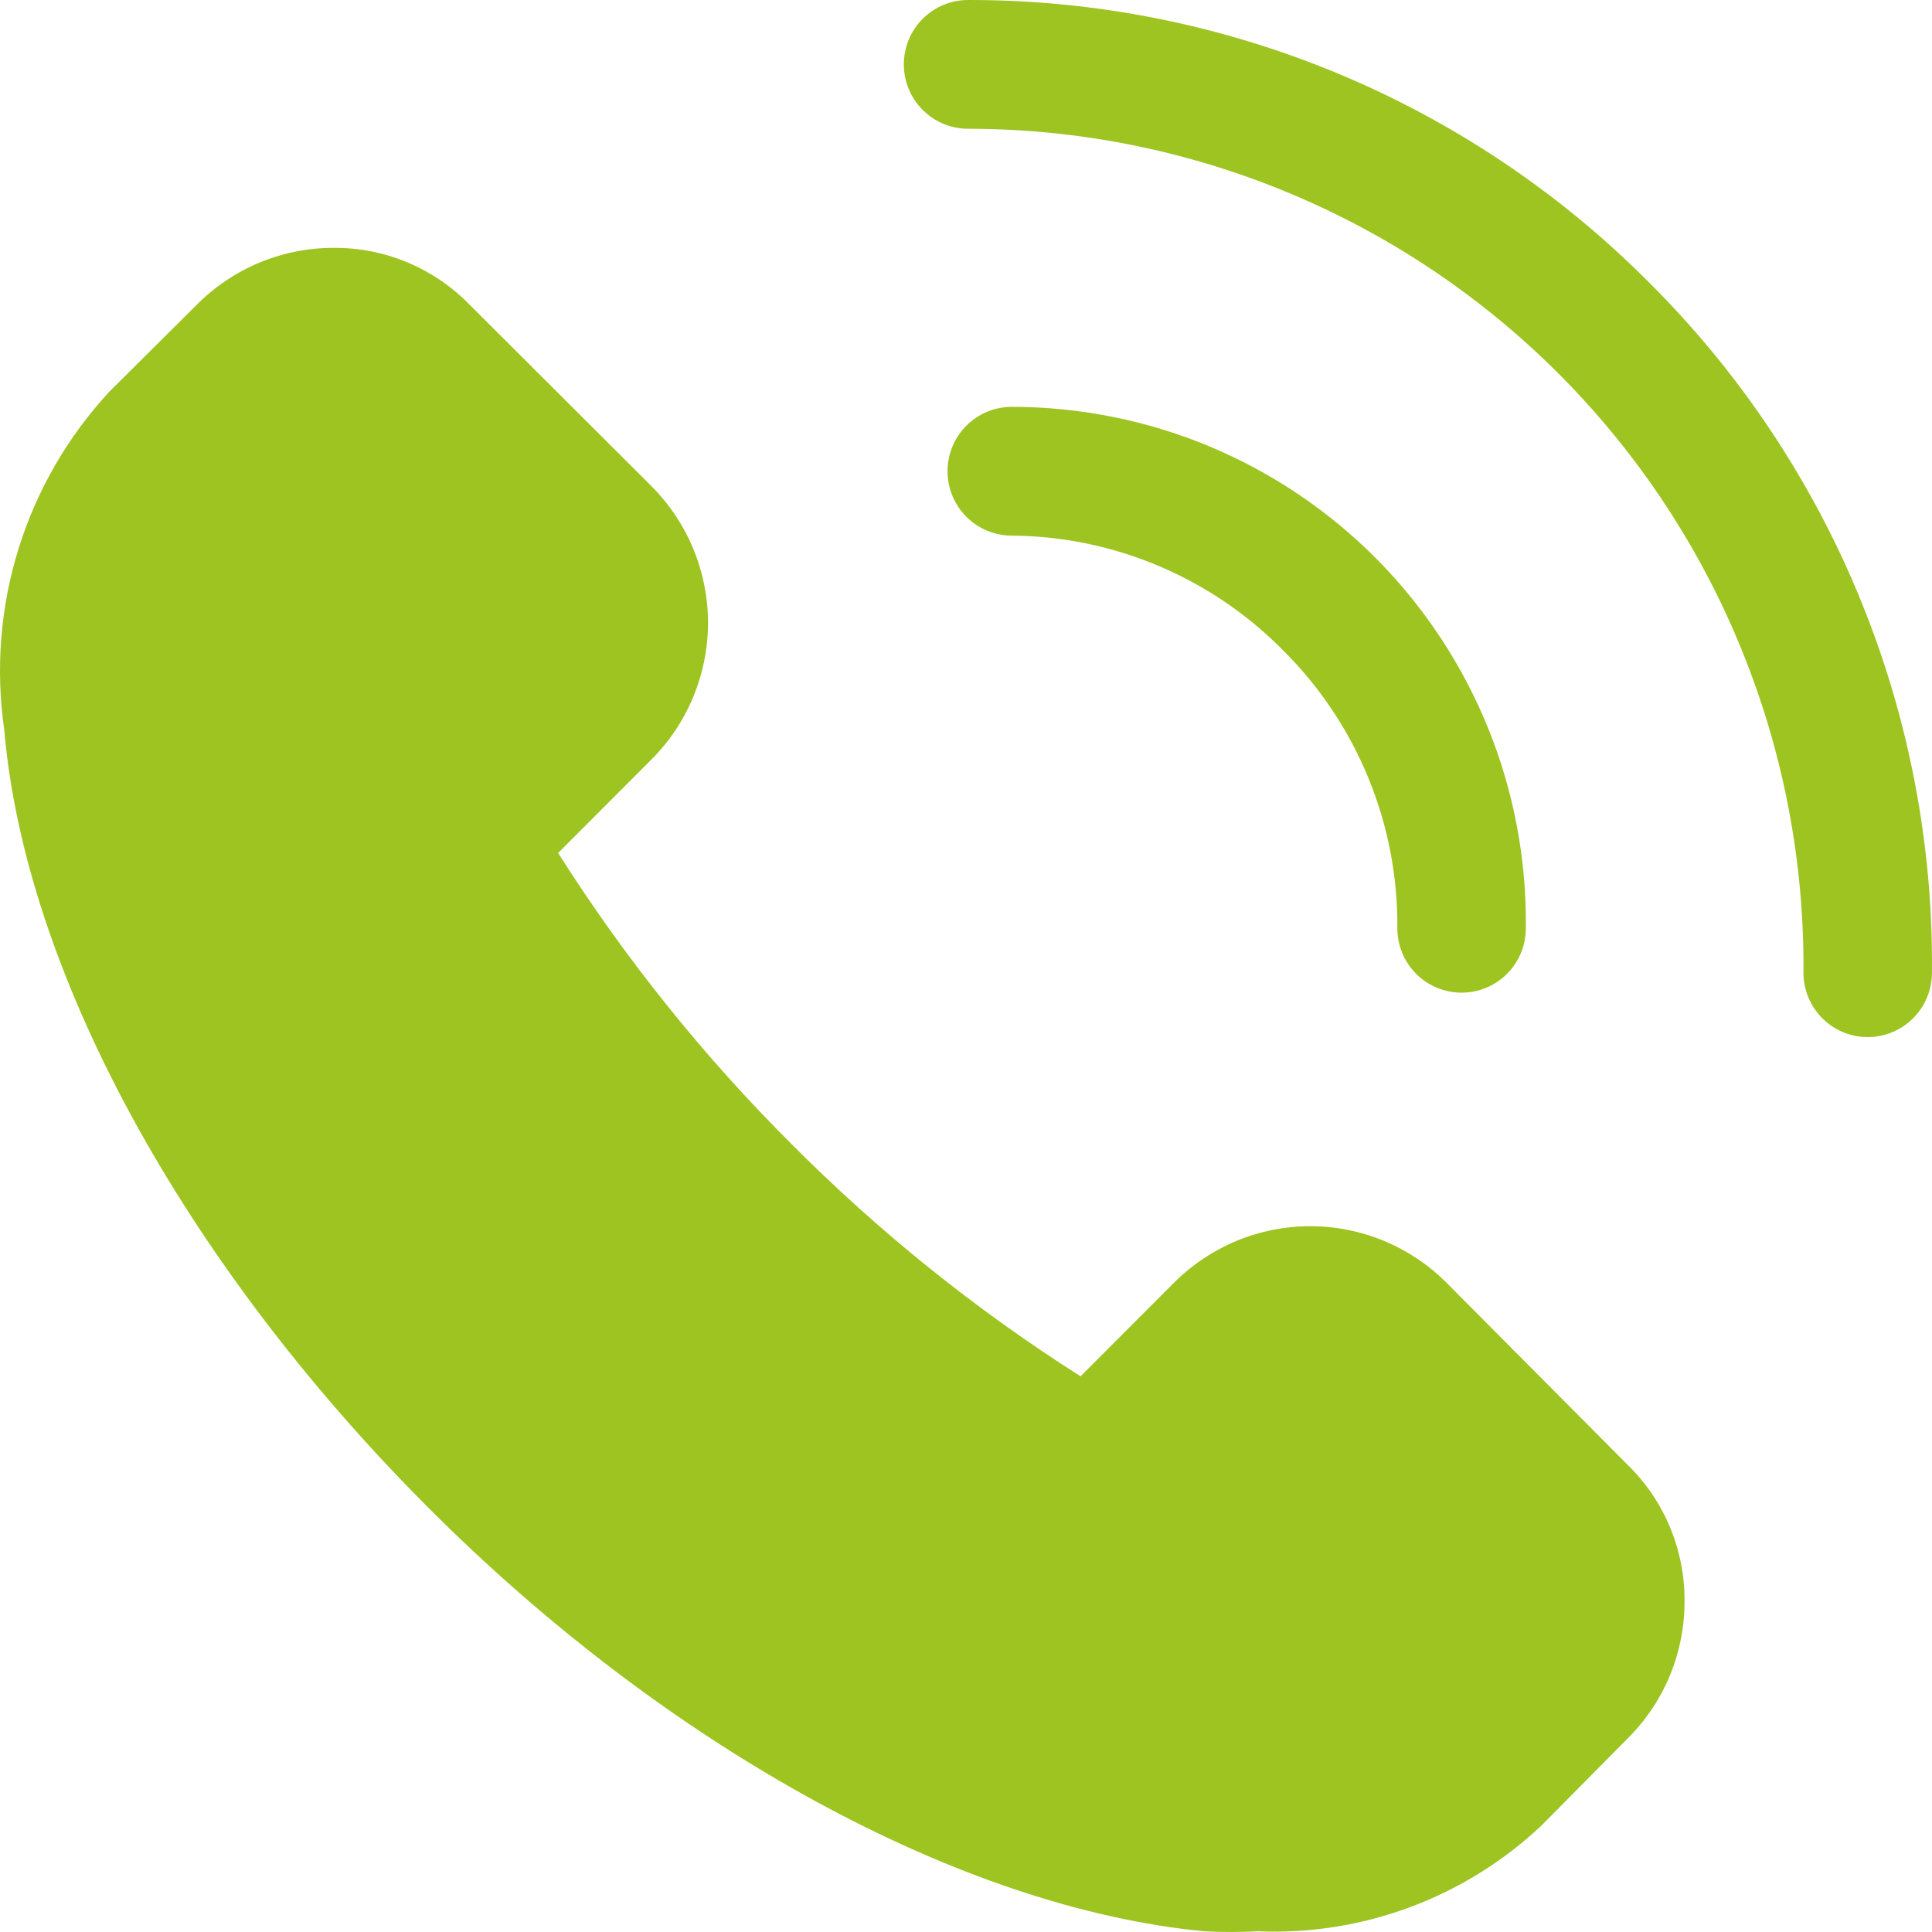 <svg width="34" height="34" viewBox="0 0 34 34" fill="none" xmlns="http://www.w3.org/2000/svg">
<path d="M25.461 22.579C25.146 22.262 24.772 22.011 24.359 21.839C23.947 21.668 23.505 21.579 23.058 21.579C22.612 21.579 22.17 21.668 21.757 21.839C21.345 22.011 20.971 22.262 20.655 22.579L19.016 24.221C17.169 23.048 15.459 21.672 13.916 20.12C12.367 18.574 10.994 16.86 9.822 15.011L11.462 13.368C11.778 13.053 12.029 12.677 12.2 12.264C12.371 11.851 12.46 11.408 12.46 10.961C12.46 10.514 12.371 10.071 12.2 9.657C12.029 9.244 11.778 8.869 11.462 8.553L8.261 5.359C7.951 5.041 7.579 4.789 7.169 4.617C6.76 4.446 6.319 4.359 5.875 4.362C5.428 4.361 4.985 4.448 4.572 4.619C4.158 4.79 3.783 5.042 3.467 5.359L1.929 6.888C1.196 7.678 0.649 8.622 0.328 9.651C0.007 10.68 -0.08 11.769 0.074 12.836C0.436 17.084 3.218 22.194 7.504 26.499C11.79 30.804 16.946 33.579 21.187 33.987C21.503 34.004 21.82 34.004 22.137 33.987C23.05 34.026 23.961 33.881 24.817 33.562C25.674 33.243 26.458 32.756 27.124 32.129L28.65 30.588C28.967 30.272 29.218 29.896 29.389 29.482C29.559 29.067 29.647 28.623 29.645 28.175C29.648 27.73 29.561 27.29 29.39 26.879C29.219 26.468 28.968 26.096 28.65 25.785L25.461 22.579Z" fill="#9DC420"/>
<path d="M29.023 4.973C27.452 3.393 25.584 2.14 23.526 1.286C21.469 0.433 19.263 -0.004 17.037 3.40399e-05C16.737 3.40399e-05 16.449 0.119 16.237 0.332C16.025 0.544 15.906 0.832 15.906 1.133C15.906 1.433 16.025 1.722 16.237 1.934C16.449 2.146 16.737 2.266 17.037 2.266C18.978 2.266 20.899 2.651 22.691 3.399C24.483 4.147 26.109 5.243 27.476 6.623C28.843 8.004 29.923 9.643 30.654 11.444C31.386 13.245 31.754 15.174 31.738 17.118C31.738 17.419 31.857 17.707 32.069 17.919C32.281 18.132 32.568 18.251 32.868 18.251C33.168 18.251 33.456 18.132 33.668 17.919C33.88 17.707 33.999 17.419 33.999 17.118C34.021 14.864 33.592 12.628 32.737 10.542C31.883 8.456 30.62 6.563 29.023 4.973Z" fill="#9DC420"/>
<path d="M22.589 11.454C23.231 12.093 23.738 12.854 24.082 13.693C24.426 14.531 24.599 15.43 24.591 16.337C24.591 16.637 24.71 16.925 24.922 17.138C25.134 17.35 25.422 17.469 25.721 17.469C26.021 17.469 26.309 17.35 26.521 17.138C26.733 16.925 26.852 16.637 26.852 16.337C26.867 15.137 26.644 13.946 26.196 12.833C25.748 11.721 25.084 10.708 24.243 9.854C23.401 9.001 22.399 8.323 21.294 7.86C20.189 7.398 19.003 7.16 17.806 7.16C17.506 7.16 17.218 7.279 17.006 7.492C16.794 7.704 16.675 7.992 16.675 8.293C16.675 8.593 16.794 8.881 17.006 9.094C17.218 9.306 17.506 9.426 17.806 9.426C18.697 9.432 19.578 9.615 20.399 9.963C21.22 10.311 21.964 10.817 22.589 11.454Z" fill="#9DC420"/>
</svg>
